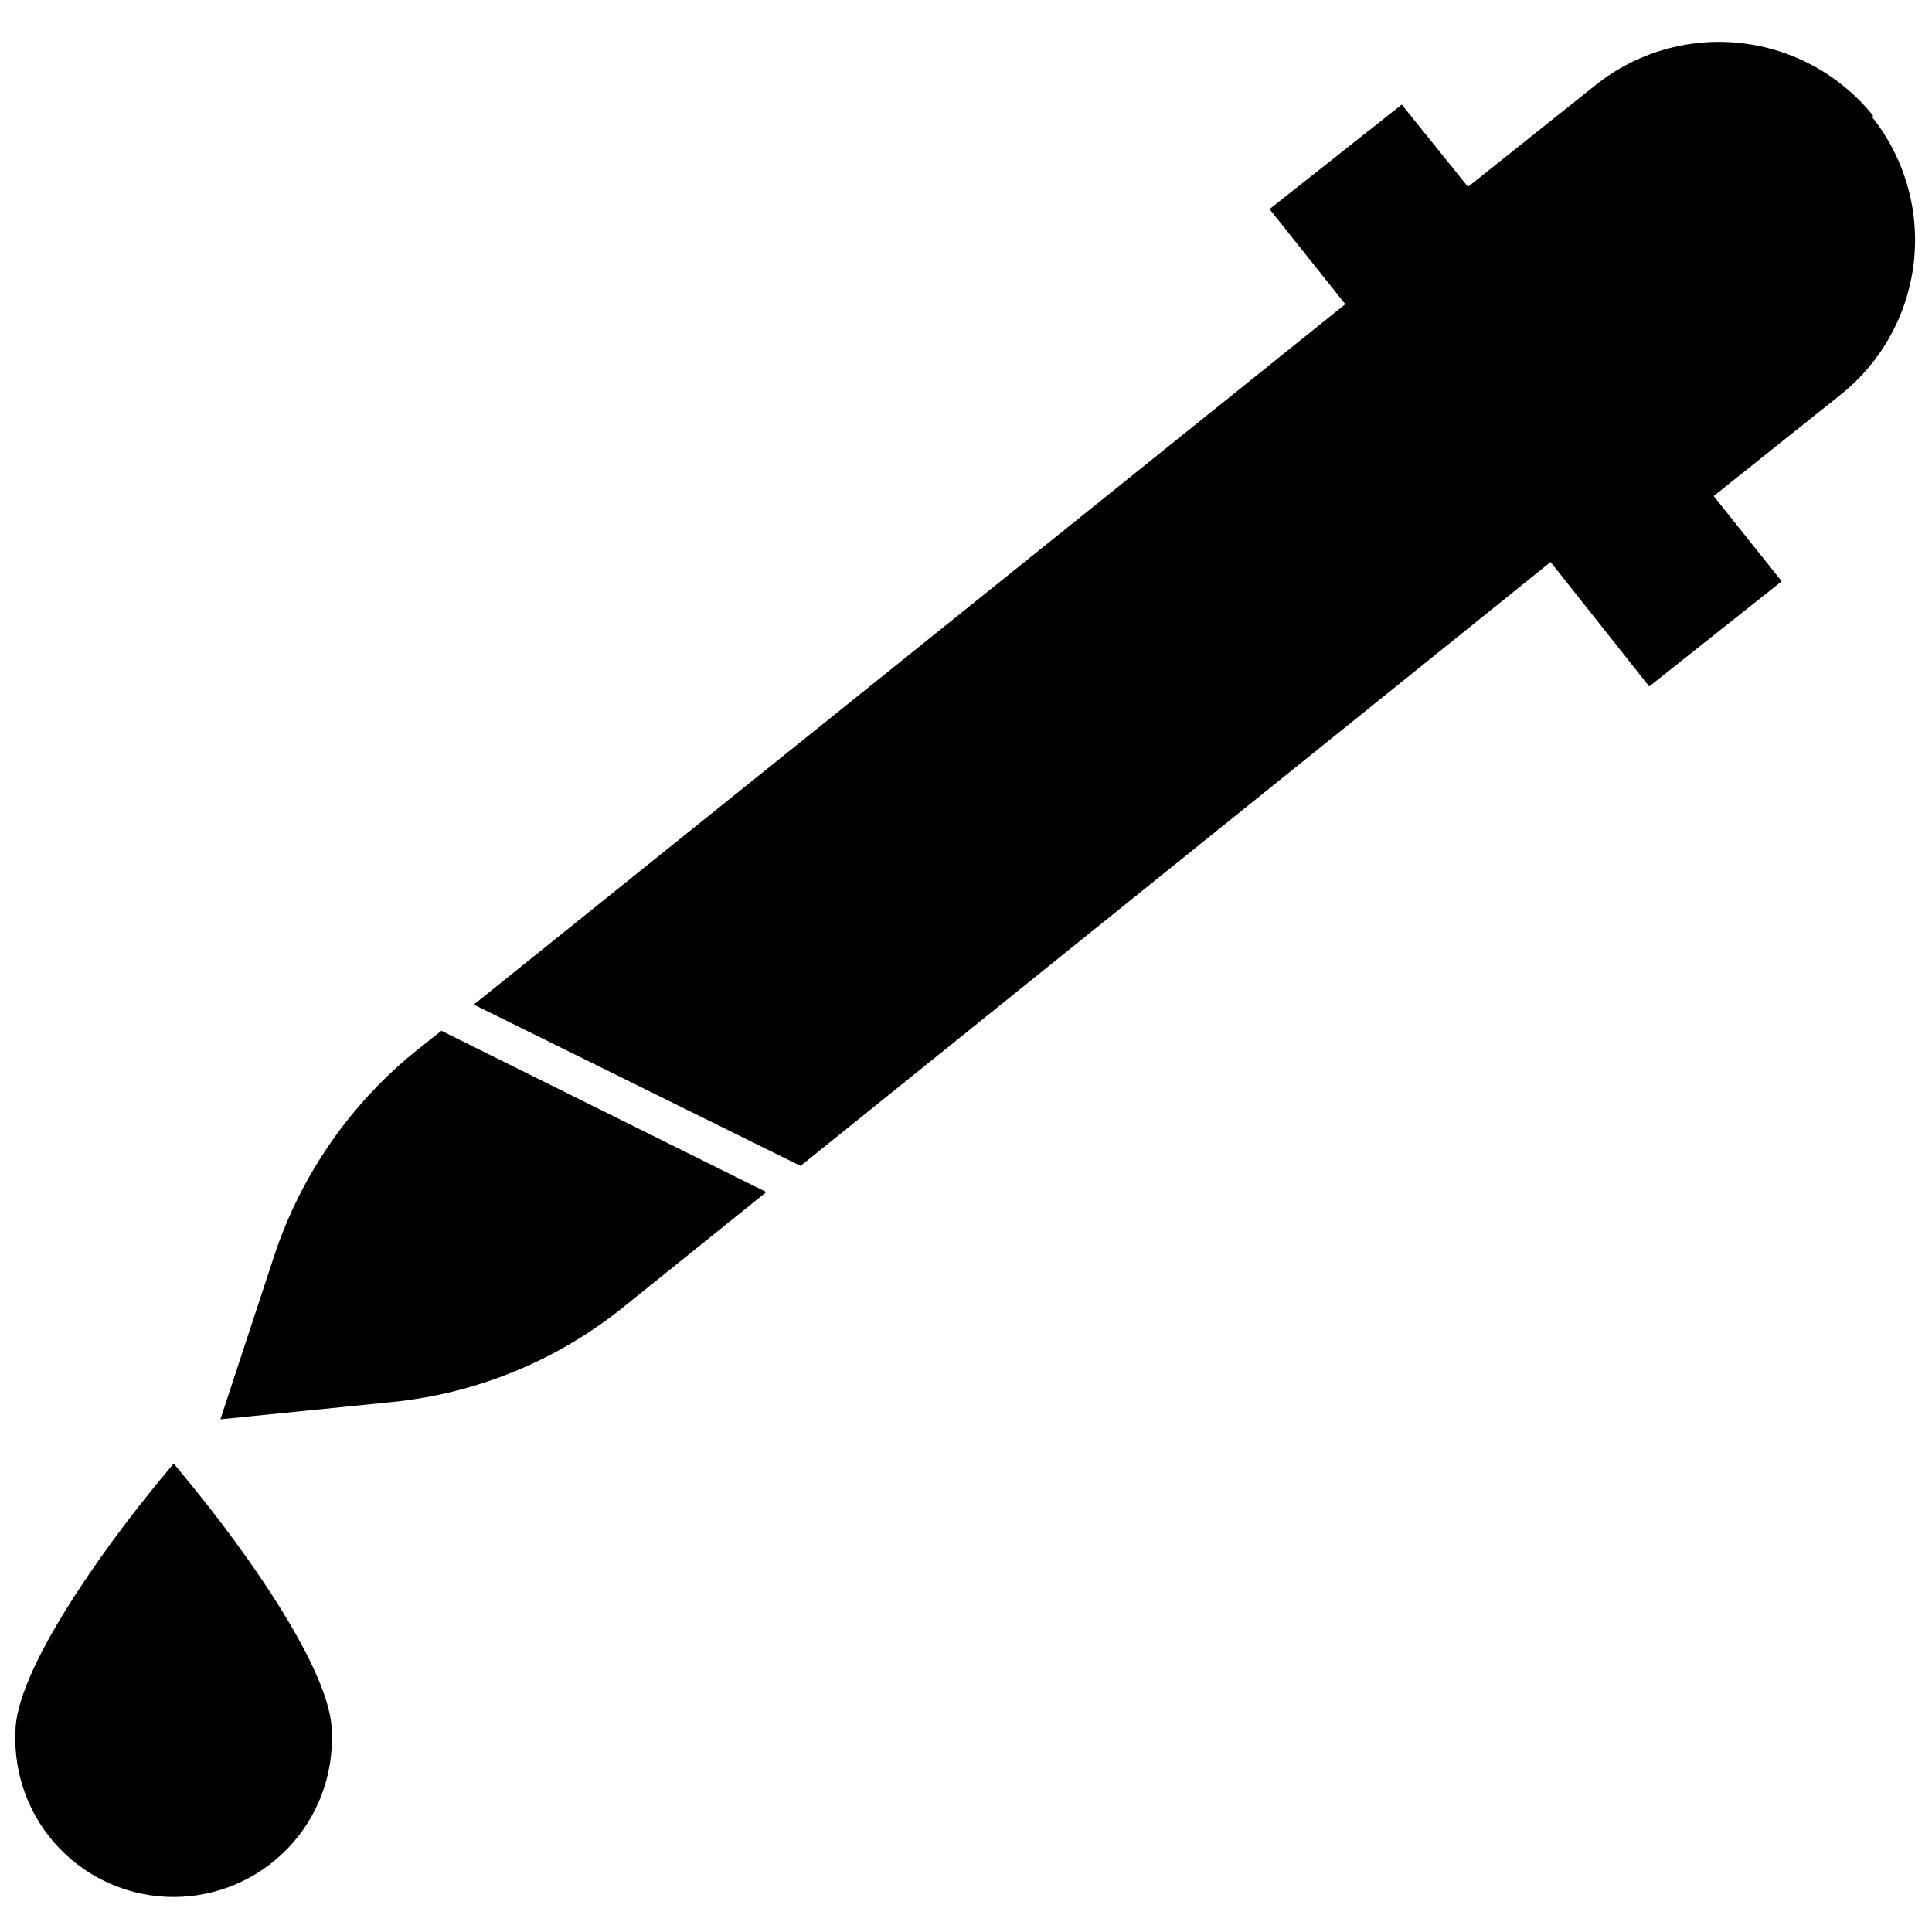 <?xml version="1.0" encoding="UTF-8"?>
<!-- Uploaded to: ICON Repo, www.svgrepo.com, Generator: ICON Repo Mixer Tools -->
<svg width="800px" height="800px" version="1.1" viewBox="144 144 512 512" xmlns="http://www.w3.org/2000/svg">
 <defs>
  <clipPath id="b">
   <path d="m269 155h382.9v298h-382.9z"/>
  </clipPath>
  <clipPath id="a">
   <path d="m148.09 531h83.906v116h-83.906z"/>
  </clipPath>
 </defs>
 <g clip-path="url(#b)">
  <path d="m640.49 174.78c-8.672-10.844-21.293-17.805-35.094-19.355-13.797-1.551-27.648 2.438-38.508 11.09l-33.852 27-17.555-21.805-35.031 27.707 20.074 25.191-230.96 185.62 86.594 42.746 198.77-160.04 26.133 32.984 35.109-27.867-18.027-22.594 33.93-27.078c10.785-8.73 17.668-21.379 19.145-35.176 1.477-13.797-2.578-27.613-11.273-38.426z"/>
 </g>
 <path d="m254.52 422.28c-17.621 14.148-30.77 33.098-37.863 54.551l-14.25 43.297 45.422-4.566c22.48-2.246 43.82-11 61.402-25.188l37.863-30.465-86.117-42.746z"/>
 <g clip-path="url(#a)">
  <path d="m190.05 531.86-2.598 3.07c-18.184 21.883-39.359 52.742-39.359 68.016v-0.004c-0.496 11.434 3.699 22.574 11.613 30.84 7.914 8.262 18.863 12.938 30.305 12.938 11.445 0 22.391-4.676 30.305-12.938 7.914-8.266 12.109-19.406 11.613-30.84 0-15.273-21.176-46.129-39.359-68.016z"/>
 </g>
</svg>
